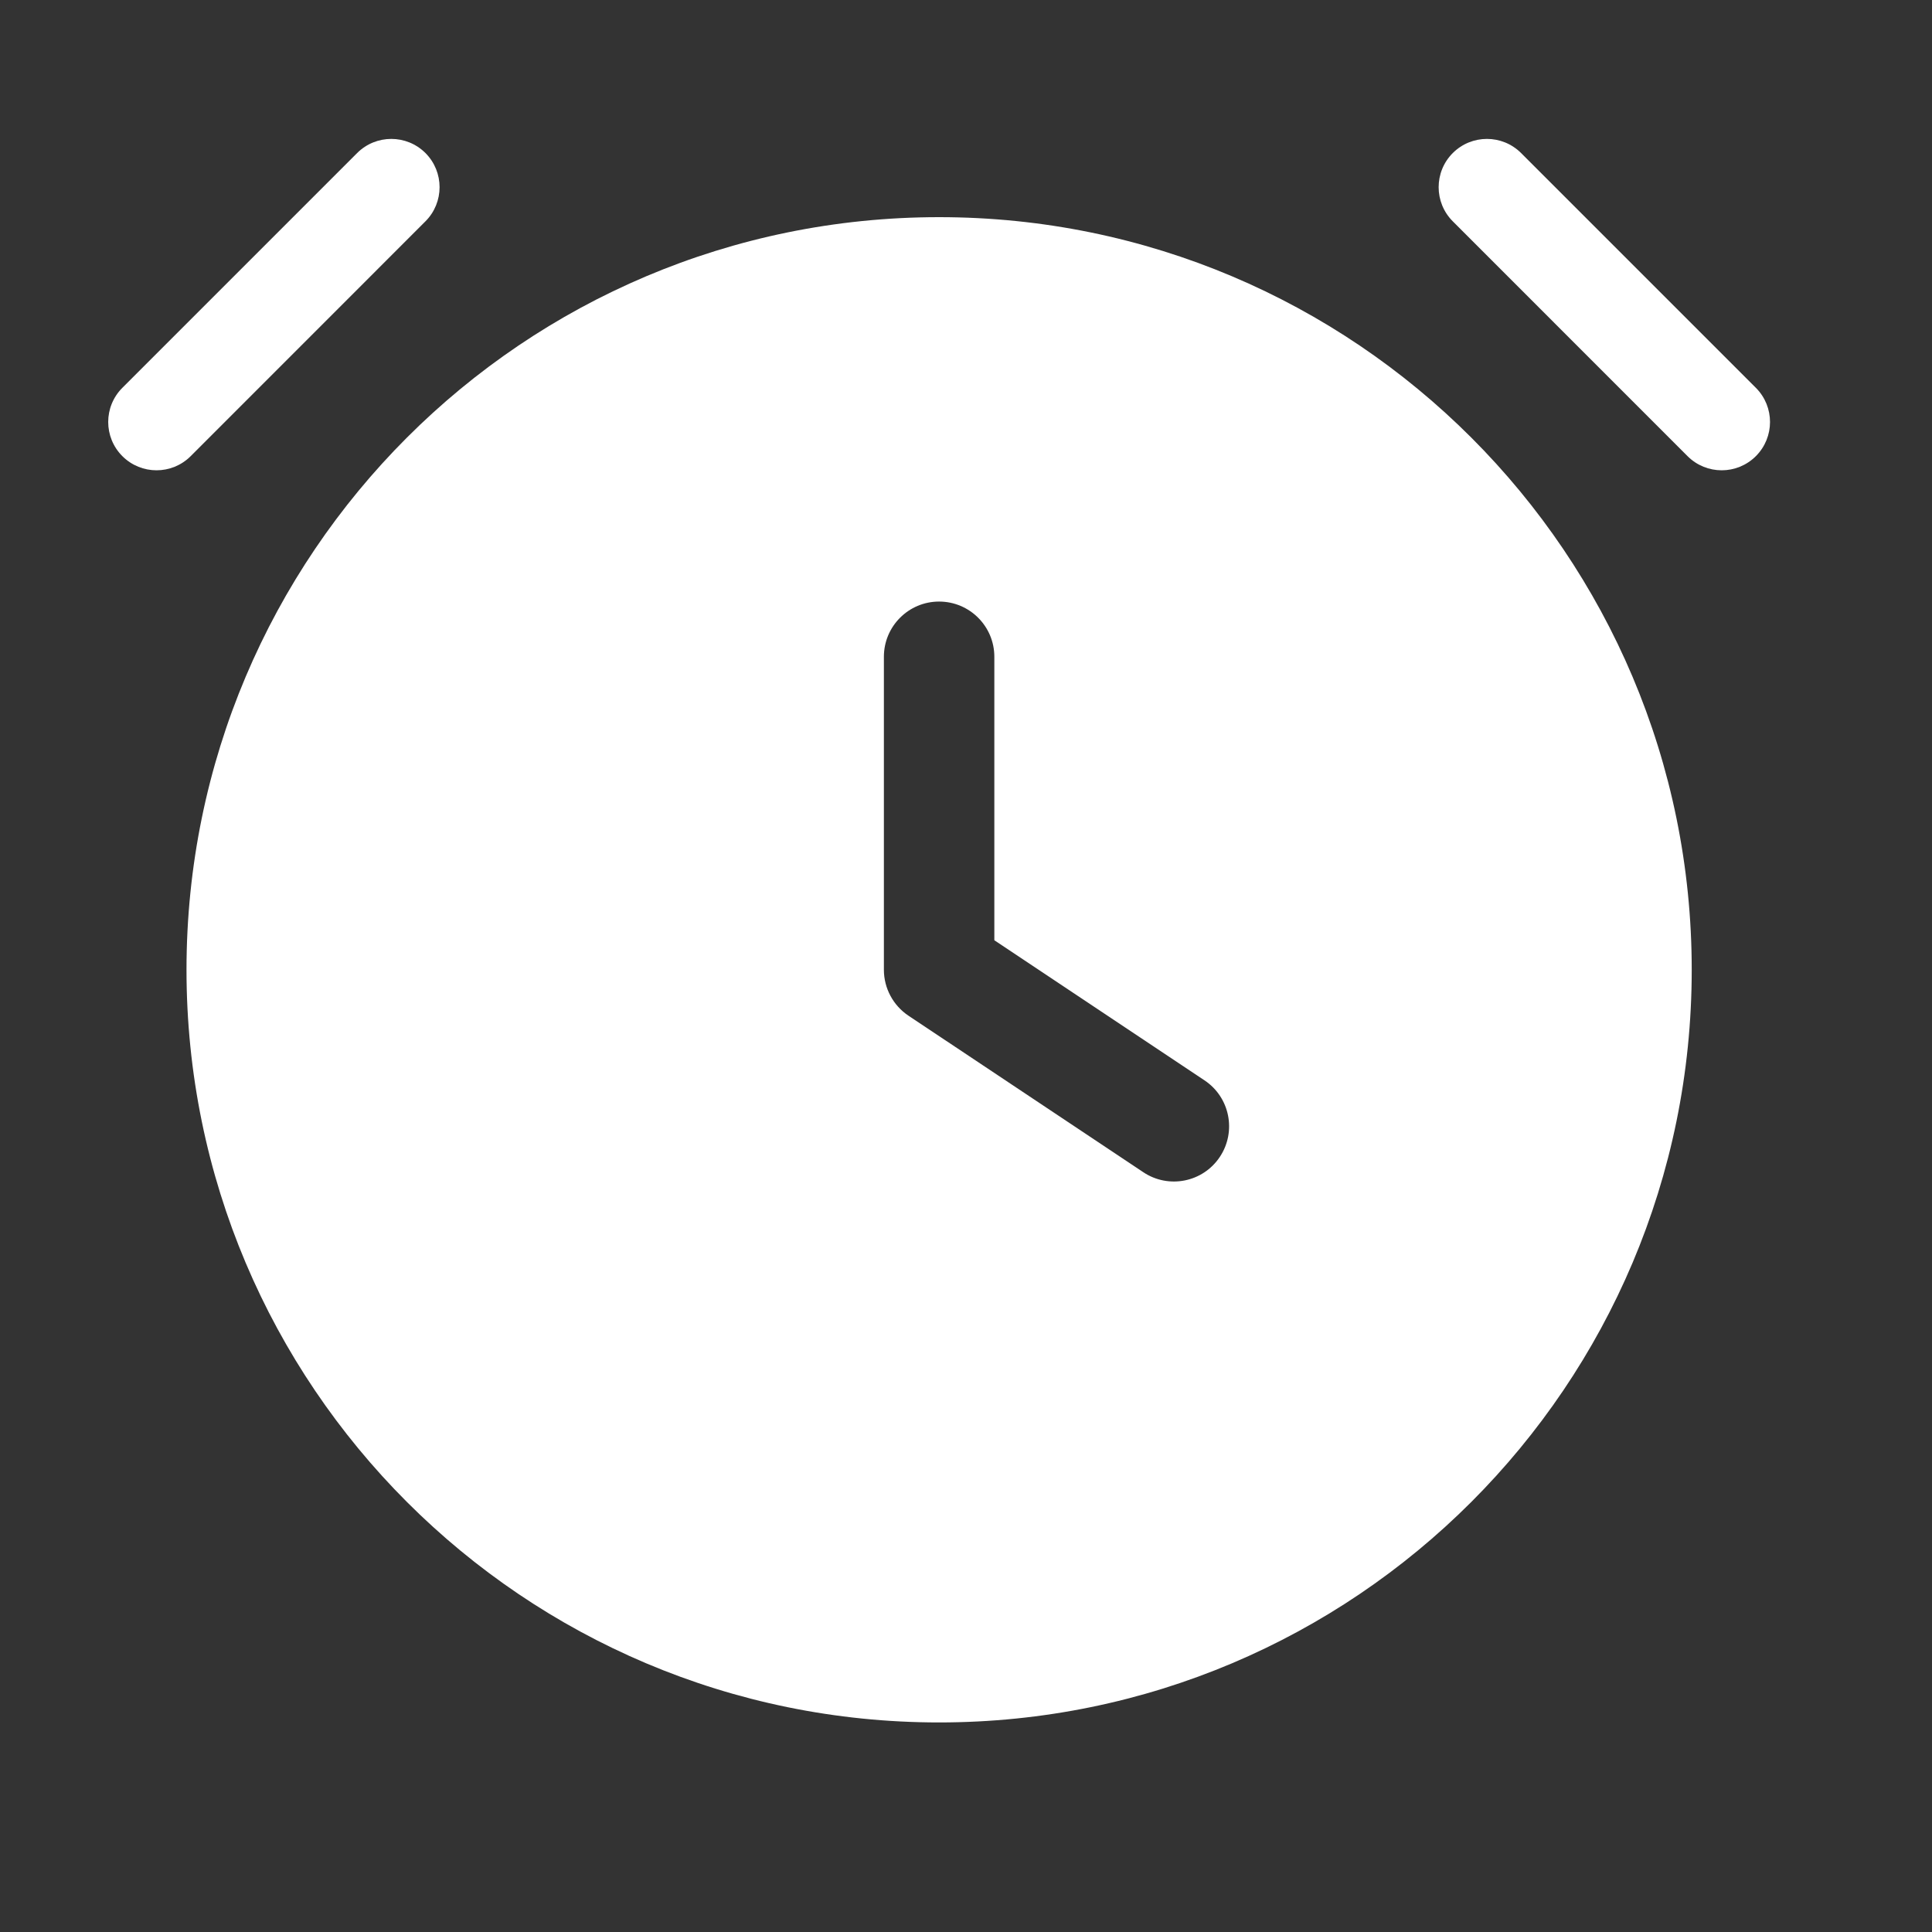 <svg width="30" height="30" viewBox="0 0 30 30" fill="none" xmlns="http://www.w3.org/2000/svg">
<rect x="0" y="0" width="30" height="30" fill="#333333" stroke="none"/>
<path fill-rule="evenodd" clip-rule="evenodd" d="M22.559 3.437C22.266 3.144 22.266 2.669 22.559 2.376C22.852 2.084 23.326 2.084 23.619 2.376L27.265 6.022C27.558 6.315 27.558 6.79 27.265 7.083C26.972 7.376 26.497 7.376 26.204 7.083L22.559 3.437ZM6.606 2.376C6.899 2.669 6.899 3.144 6.606 3.437L2.961 7.083C2.668 7.376 2.193 7.376 1.9 7.083C1.607 6.79 1.607 6.315 1.9 6.022L5.546 2.376C5.839 2.084 6.313 2.084 6.606 2.376ZM14.582 3.372C8.128 3.372 2.896 8.604 2.896 15.059C2.896 21.513 8.128 26.746 14.582 26.746C21.037 26.746 26.269 21.513 26.269 15.059C26.269 8.604 21.037 3.372 14.582 3.372ZM14.582 9.341C15.056 9.341 15.44 9.725 15.44 10.198V14.6L18.704 16.776C19.098 17.039 19.204 17.571 18.941 17.965C18.679 18.359 18.146 18.465 17.753 18.202L14.107 15.772C13.869 15.613 13.725 15.345 13.725 15.059V10.198C13.725 9.725 14.109 9.341 14.582 9.341Z" fill="white"/>
</svg>
